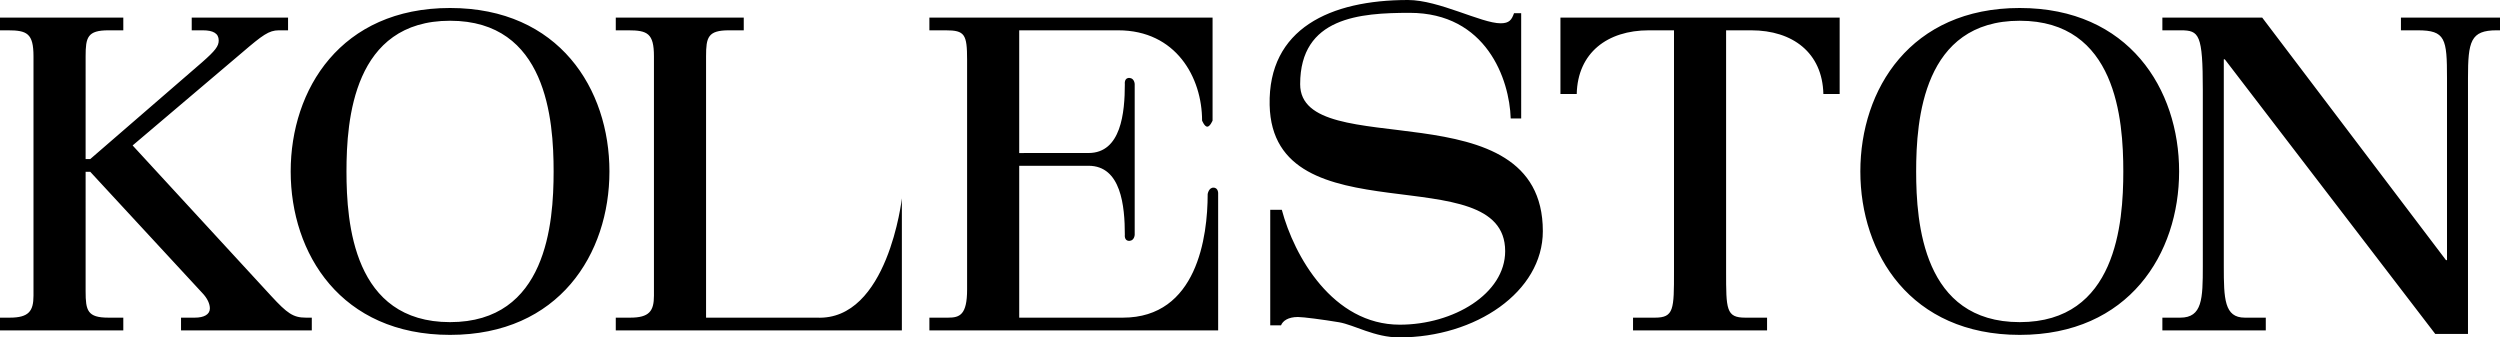 <?xml version="1.0" encoding="utf-8"?>
<!-- Generator: Adobe Illustrator 16.0.0, SVG Export Plug-In . SVG Version: 6.00 Build 0)  -->
<!DOCTYPE svg PUBLIC "-//W3C//DTD SVG 1.1//EN" "http://www.w3.org/Graphics/SVG/1.1/DTD/svg11.dtd">
<svg version="1.1" id="Layer_1" xmlns="http://www.w3.org/2000/svg" xmlns:xlink="http://www.w3.org/1999/xlink" x="0px" y="0px"
	 width="800px" height="107.973px" viewBox="0 0 800 107.973" enable-background="new 0 0 800 107.973" xml:space="preserve">
<g>
	<path fill-rule="evenodd" clip-rule="evenodd" d="M-1.496,105.729h40.954v-4.08h-4.764c-6.705,0-7.297-2.252-7.297-8.438V54.978
		h1.486l35.743,38.658c1.788,1.825,2.534,3.654,2.534,5.064c0,1.963-1.936,2.948-4.769,2.948h-4.462v4.08h41.846v-4.08h-1.936
		c-4.022,0-5.955-1.405-11.019-6.89L42.437,46.542l35.144-29.808c6.403-5.484,8.49-7.033,11.621-7.033h2.975V5.626H61.35v4.075
		h3.576c3.275,0,5.063,0.984,5.063,3.237c0,1.827-1.044,3.232-5.363,7.027L28.883,50.898h-1.486V17.995
		c0-6.041,0.592-8.294,7.297-8.294h4.764V5.626H-1.496v4.075h4.022c6.104,0,8.191,0.984,8.191,8.294v76.626
		c0,4.915-1.488,7.028-7.596,7.028h-4.617V105.729L-1.496,105.729z M197.049,105.729h91.549V63.473c0,0-4.465,39.268-27.26,38.176
		h-35.398V17.995c0-6.041,0.594-8.294,7.299-8.294h4.762V5.626h-40.952v4.075h4.022c6.104,0,8.191,0.984,8.191,8.294v76.626
		c0,4.915-1.493,7.028-7.597,7.028h-4.617V105.729L197.049,105.729z M486.779,4.216h-2.287c-0.752,2.112-1.493,3.237-4.296,3.237
		C474.033,7.453,460.445,0,450.551,0c-24.843,0-44.785,9.133-44.266,33.6c0.924,43.093,75.369,16.172,75.369,46.765
		c0,13.64-16.538,23.533-33.724,23.533c-21.471,0-33.833-22.008-37.753-36.771h-3.701v36.983h3.45
		c0.555-1.404,2.239-2.67,5.413-2.67c1.685,0,8.131,0.841,13.171,1.686c4.858,0.847,11.394,4.847,19.236,4.847
		c24.468,0,45.961-14.596,45.961-34.003c0-46.569-77.658-21.45-77.658-47.033c0-21.461,19.184-22.828,35.06-22.828
		c24.515,0,31.939,21.278,32.314,33.79h3.355V4.216L486.779,4.216z M522.568,105.729h42.893v-4.08h-7.003
		c-6.105,0-6.105-2.671-6.105-14.764V9.701h8.044c13.253,0,22.783,7.171,23.082,20.385h5.211V5.626h-89.35v24.46h5.212
		c0.299-13.214,9.823-20.385,23.079-20.385h8.047v77.185c0,12.093,0,14.764-6.105,14.764h-7.004V105.729L522.568,105.729z
		 M691.959,105.729h33.092v-4.08h-6.715c-6.556,0-6.721-6.045-6.721-16.449V18.984h0.326l67.333,87.866h10.481V25.027
		c0-11.813,0.821-15.327,9.176-15.327h3.933V5.626h-34.563v4.075h5.403c8.841,0,9.338,2.676,9.338,15.327v58.204h-0.331
		L723.901,5.626h-31.942v4.075h5.898c5.899,0,7.044,1.266,7.044,19.123V85.2c0,10.404-0.16,16.449-7.21,16.449h-5.732V105.729
		L691.959,105.729z M348.334,53.049c10.428,0,11.614,12.927,11.614,22.067c0,0-0.283,2.049,1.488,1.956
		c1.599-0.087,1.667-1.956,1.667-1.956V49.349V26.9c0,0-0.069-1.87-1.667-1.959c-1.771-0.092-1.488,1.959-1.488,1.959
		c0,9.136-1.186,22.063-11.614,22.063l-22.186,0.009V9.701h31.672c18.513,0,26.848,15.105,26.848,28.883c0,0,0.766,1.93,1.637,1.956
		c0.895,0.026,1.717-1.956,1.717-1.956V5.626h-90.619v4.075h5.215c6.105,0,6.852,1.266,6.852,9.421v73.53
		c0,8.15-2.387,8.997-6.108,8.997h-5.958v4.08h92.404V62.097c0,0,0.181-1.95-1.419-2.049c-1.6-0.098-1.933,2.049-1.933,2.049
		c0,13.641-3.388,39.552-27.144,39.552h-33.164v-48.6H348.334L348.334,53.049z M595.31,54.857c0,26.291,16.046,52.304,51.005,52.304
		c34.952,0,51.003-26.013,51.003-52.304c0-26.288-16.051-52.299-51.003-52.299C611.355,2.558,595.31,28.569,595.31,54.857
		L595.31,54.857z M110.872,54.857c0-16.584,2.242-48.218,33.148-48.218c30.905,0,33.137,31.634,33.137,48.218
		c0,16.592-2.232,48.224-33.137,48.224C113.114,103.081,110.872,71.449,110.872,54.857L110.872,54.857z M93.019,54.857
		c0,26.291,16.041,52.304,51.001,52.304c34.958,0,51-26.013,51-52.304c0-26.288-16.042-52.299-51-52.299
		C109.06,2.558,93.019,28.569,93.019,54.857L93.019,54.857z M613.17,54.857c0-16.584,2.234-48.218,33.145-48.218
		c30.908,0,33.143,31.634,33.143,48.218c0,16.592-2.234,48.224-33.143,48.224C615.404,103.081,613.17,71.449,613.17,54.857
		L613.17,54.857z"/>
</g>
</svg>
